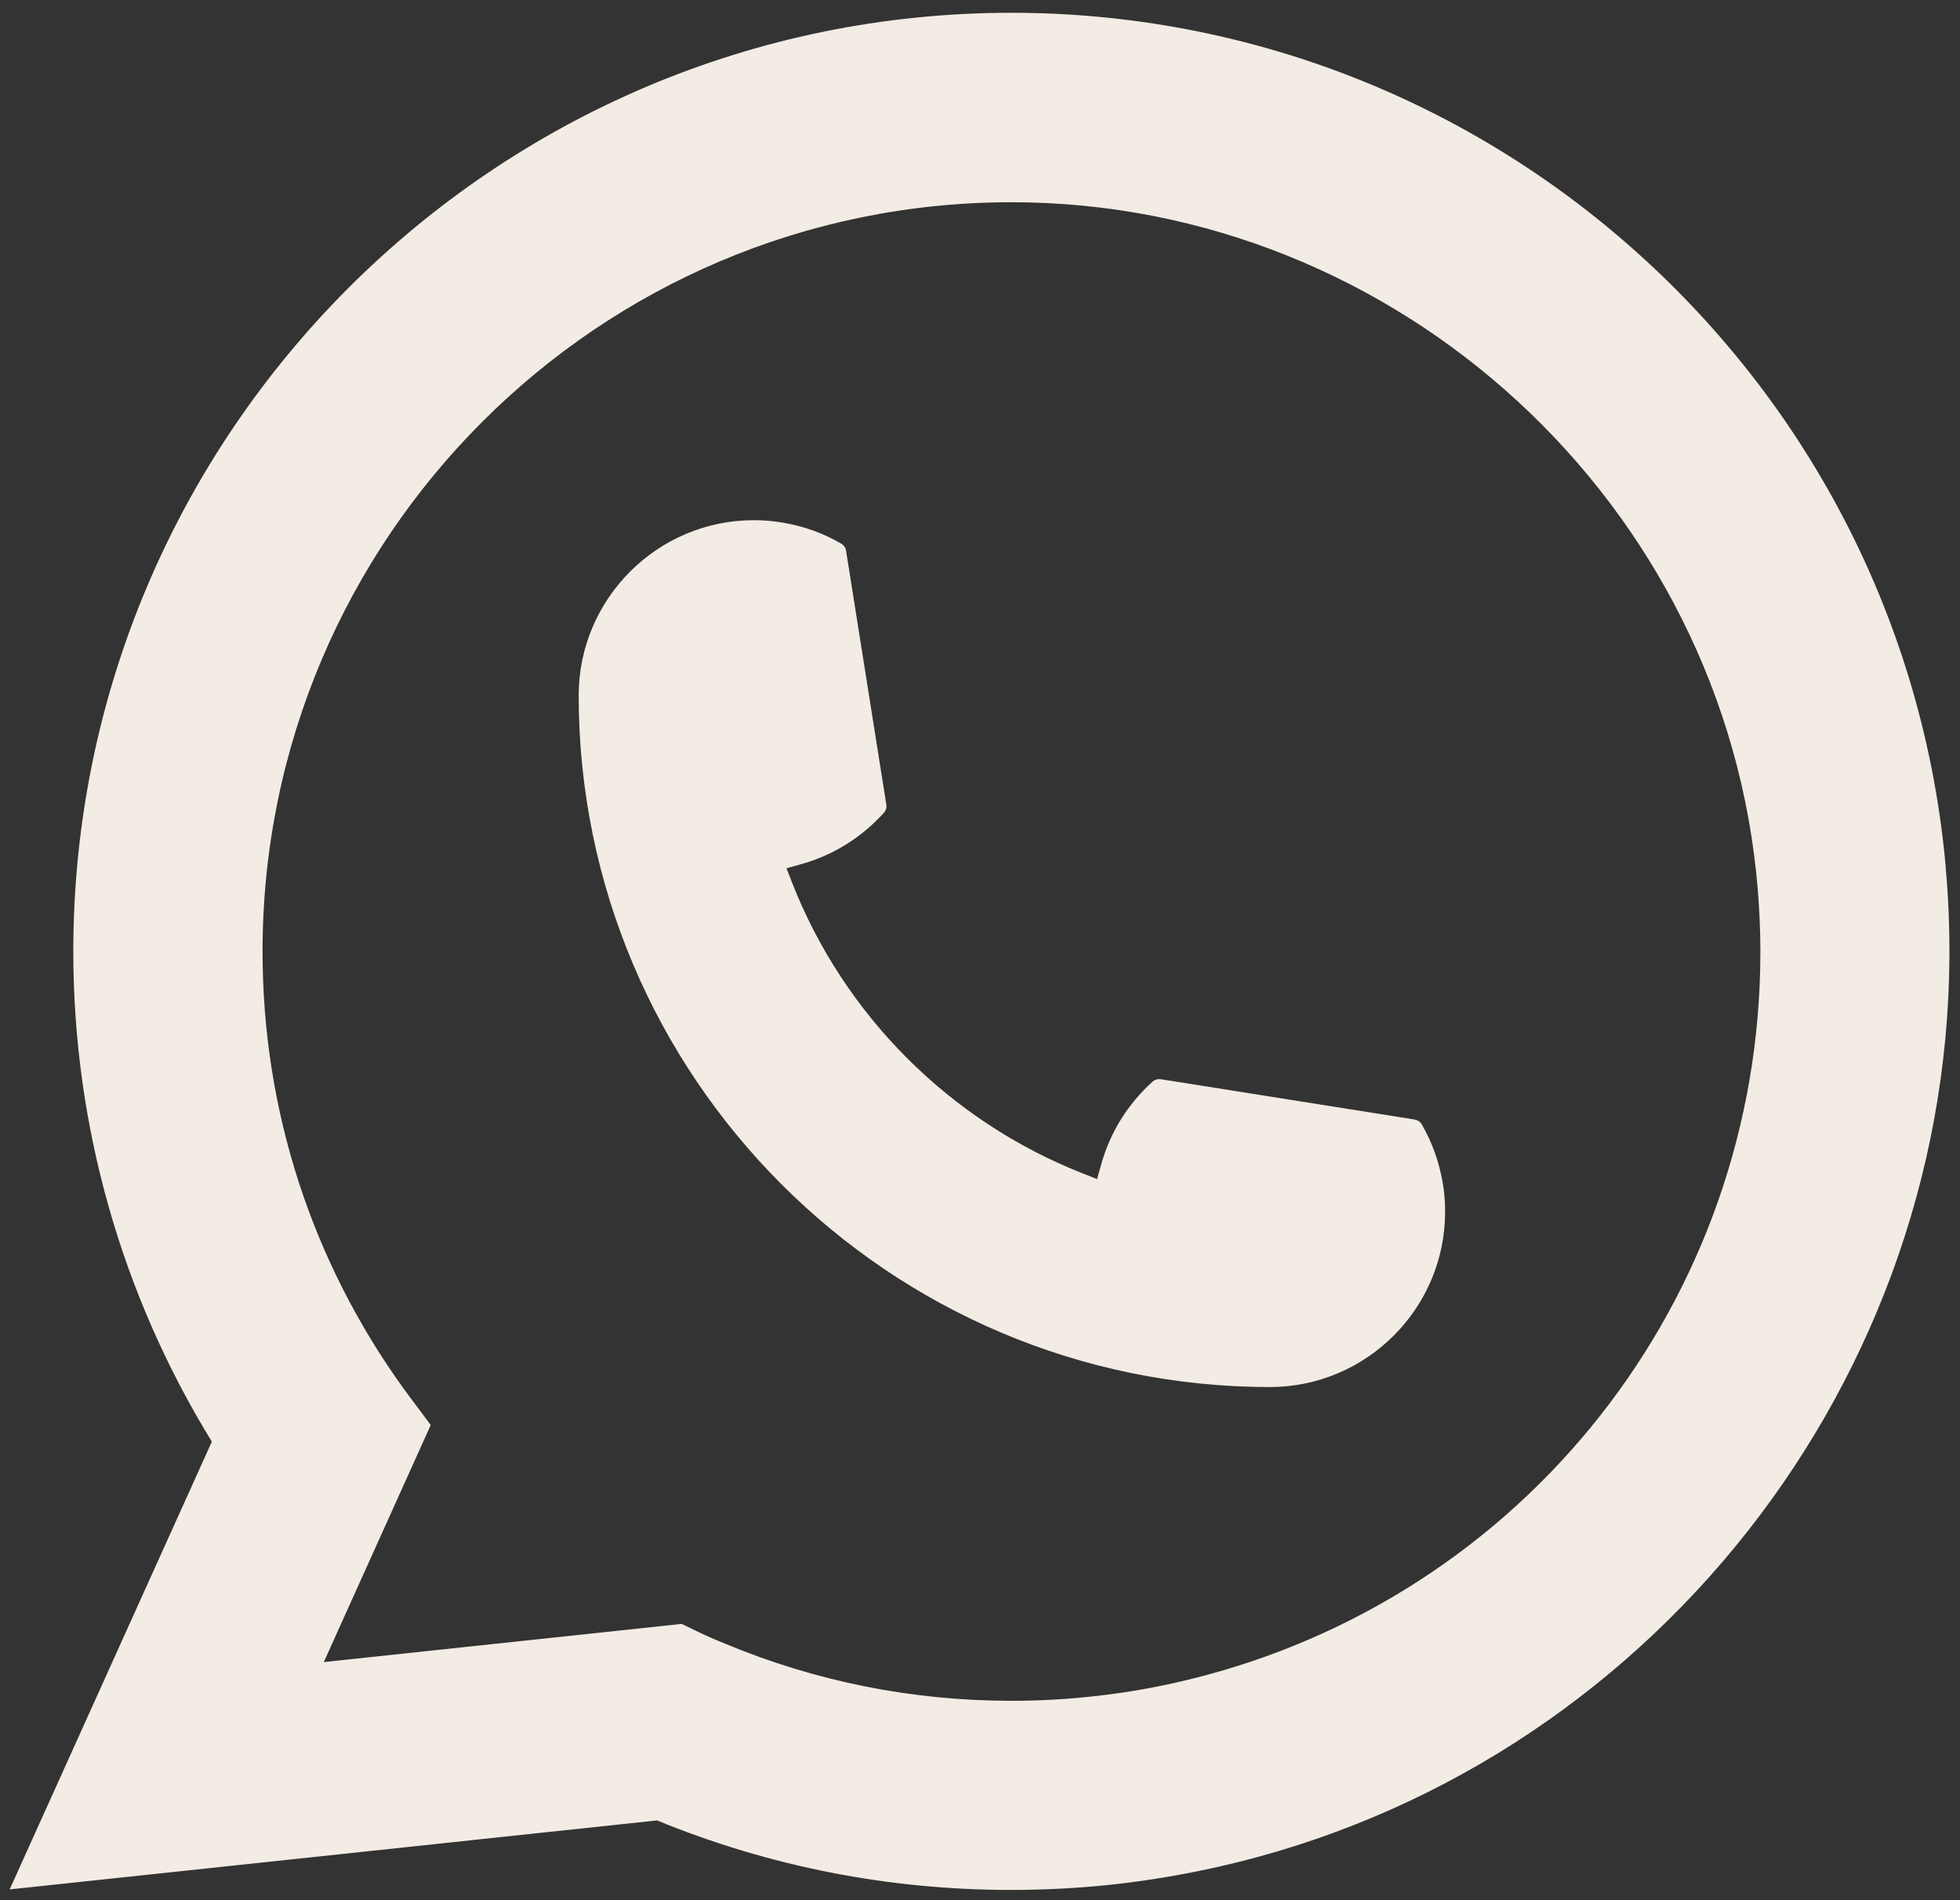 <?xml version="1.0" encoding="UTF-8"?> <svg xmlns="http://www.w3.org/2000/svg" width="130" height="126" viewBox="0 0 130 126" fill="none"><rect x="0" y="0" width="130" height="126" fill="#333333" stroke="none"/><path d="M84.231 91.98C58.953 91.98 38.388 71.401 38.381 46.116C38.388 39.707 43.605 34.495 49.999 34.495C50.657 34.495 51.307 34.55 51.93 34.661C53.3 34.889 54.601 35.353 55.798 36.052C55.971 36.156 56.088 36.322 56.116 36.516L58.787 53.356C58.822 53.557 58.76 53.751 58.628 53.896C57.154 55.53 55.272 56.707 53.175 57.295L52.165 57.579L52.545 58.555C55.992 67.331 63.008 74.343 71.789 77.804L72.765 78.192L73.049 77.181C73.637 75.084 74.813 73.201 76.446 71.727C76.564 71.616 76.723 71.561 76.882 71.561C76.917 71.561 76.951 71.561 76.993 71.567L93.829 74.239C94.029 74.274 94.195 74.385 94.299 74.558C94.991 75.755 95.455 77.063 95.69 78.434C95.801 79.043 95.849 79.687 95.849 80.358C95.849 86.761 90.639 91.973 84.231 91.98Z" fill="#F3ECE4"></path><path d="M129.057 57.537C127.694 42.129 120.636 27.836 109.183 17.294C97.662 6.69 82.716 0.848 67.084 0.848C32.776 0.848 4.862 28.77 4.862 63.088C4.862 74.606 8.038 85.826 14.051 95.6L0.641 125.294L43.578 120.719C51.044 123.778 58.946 125.329 67.077 125.329C69.215 125.329 71.409 125.218 73.609 124.99C75.547 124.782 77.505 124.478 79.429 124.09C108.159 118.283 129.133 92.776 129.299 63.421V63.088C129.299 61.219 129.216 59.351 129.05 57.544L129.057 57.537ZM45.231 107.685L21.476 110.219L28.569 94.499L27.15 92.596C27.046 92.457 26.943 92.319 26.825 92.16C20.666 83.653 17.414 73.603 17.414 63.095C17.414 35.699 39.696 13.411 67.084 13.411C92.742 13.411 114.491 33.436 116.588 58.998C116.698 60.368 116.761 61.745 116.761 63.102C116.761 63.49 116.754 63.87 116.747 64.279C116.221 87.197 100.215 106.661 77.823 111.617C76.114 111.998 74.363 112.288 72.62 112.475C70.807 112.683 68.945 112.787 67.098 112.787C60.517 112.787 54.123 111.513 48.082 108.994C47.411 108.724 46.754 108.433 46.138 108.135L45.238 107.699L45.231 107.685Z" fill="#F3ECE4"></path></svg> 